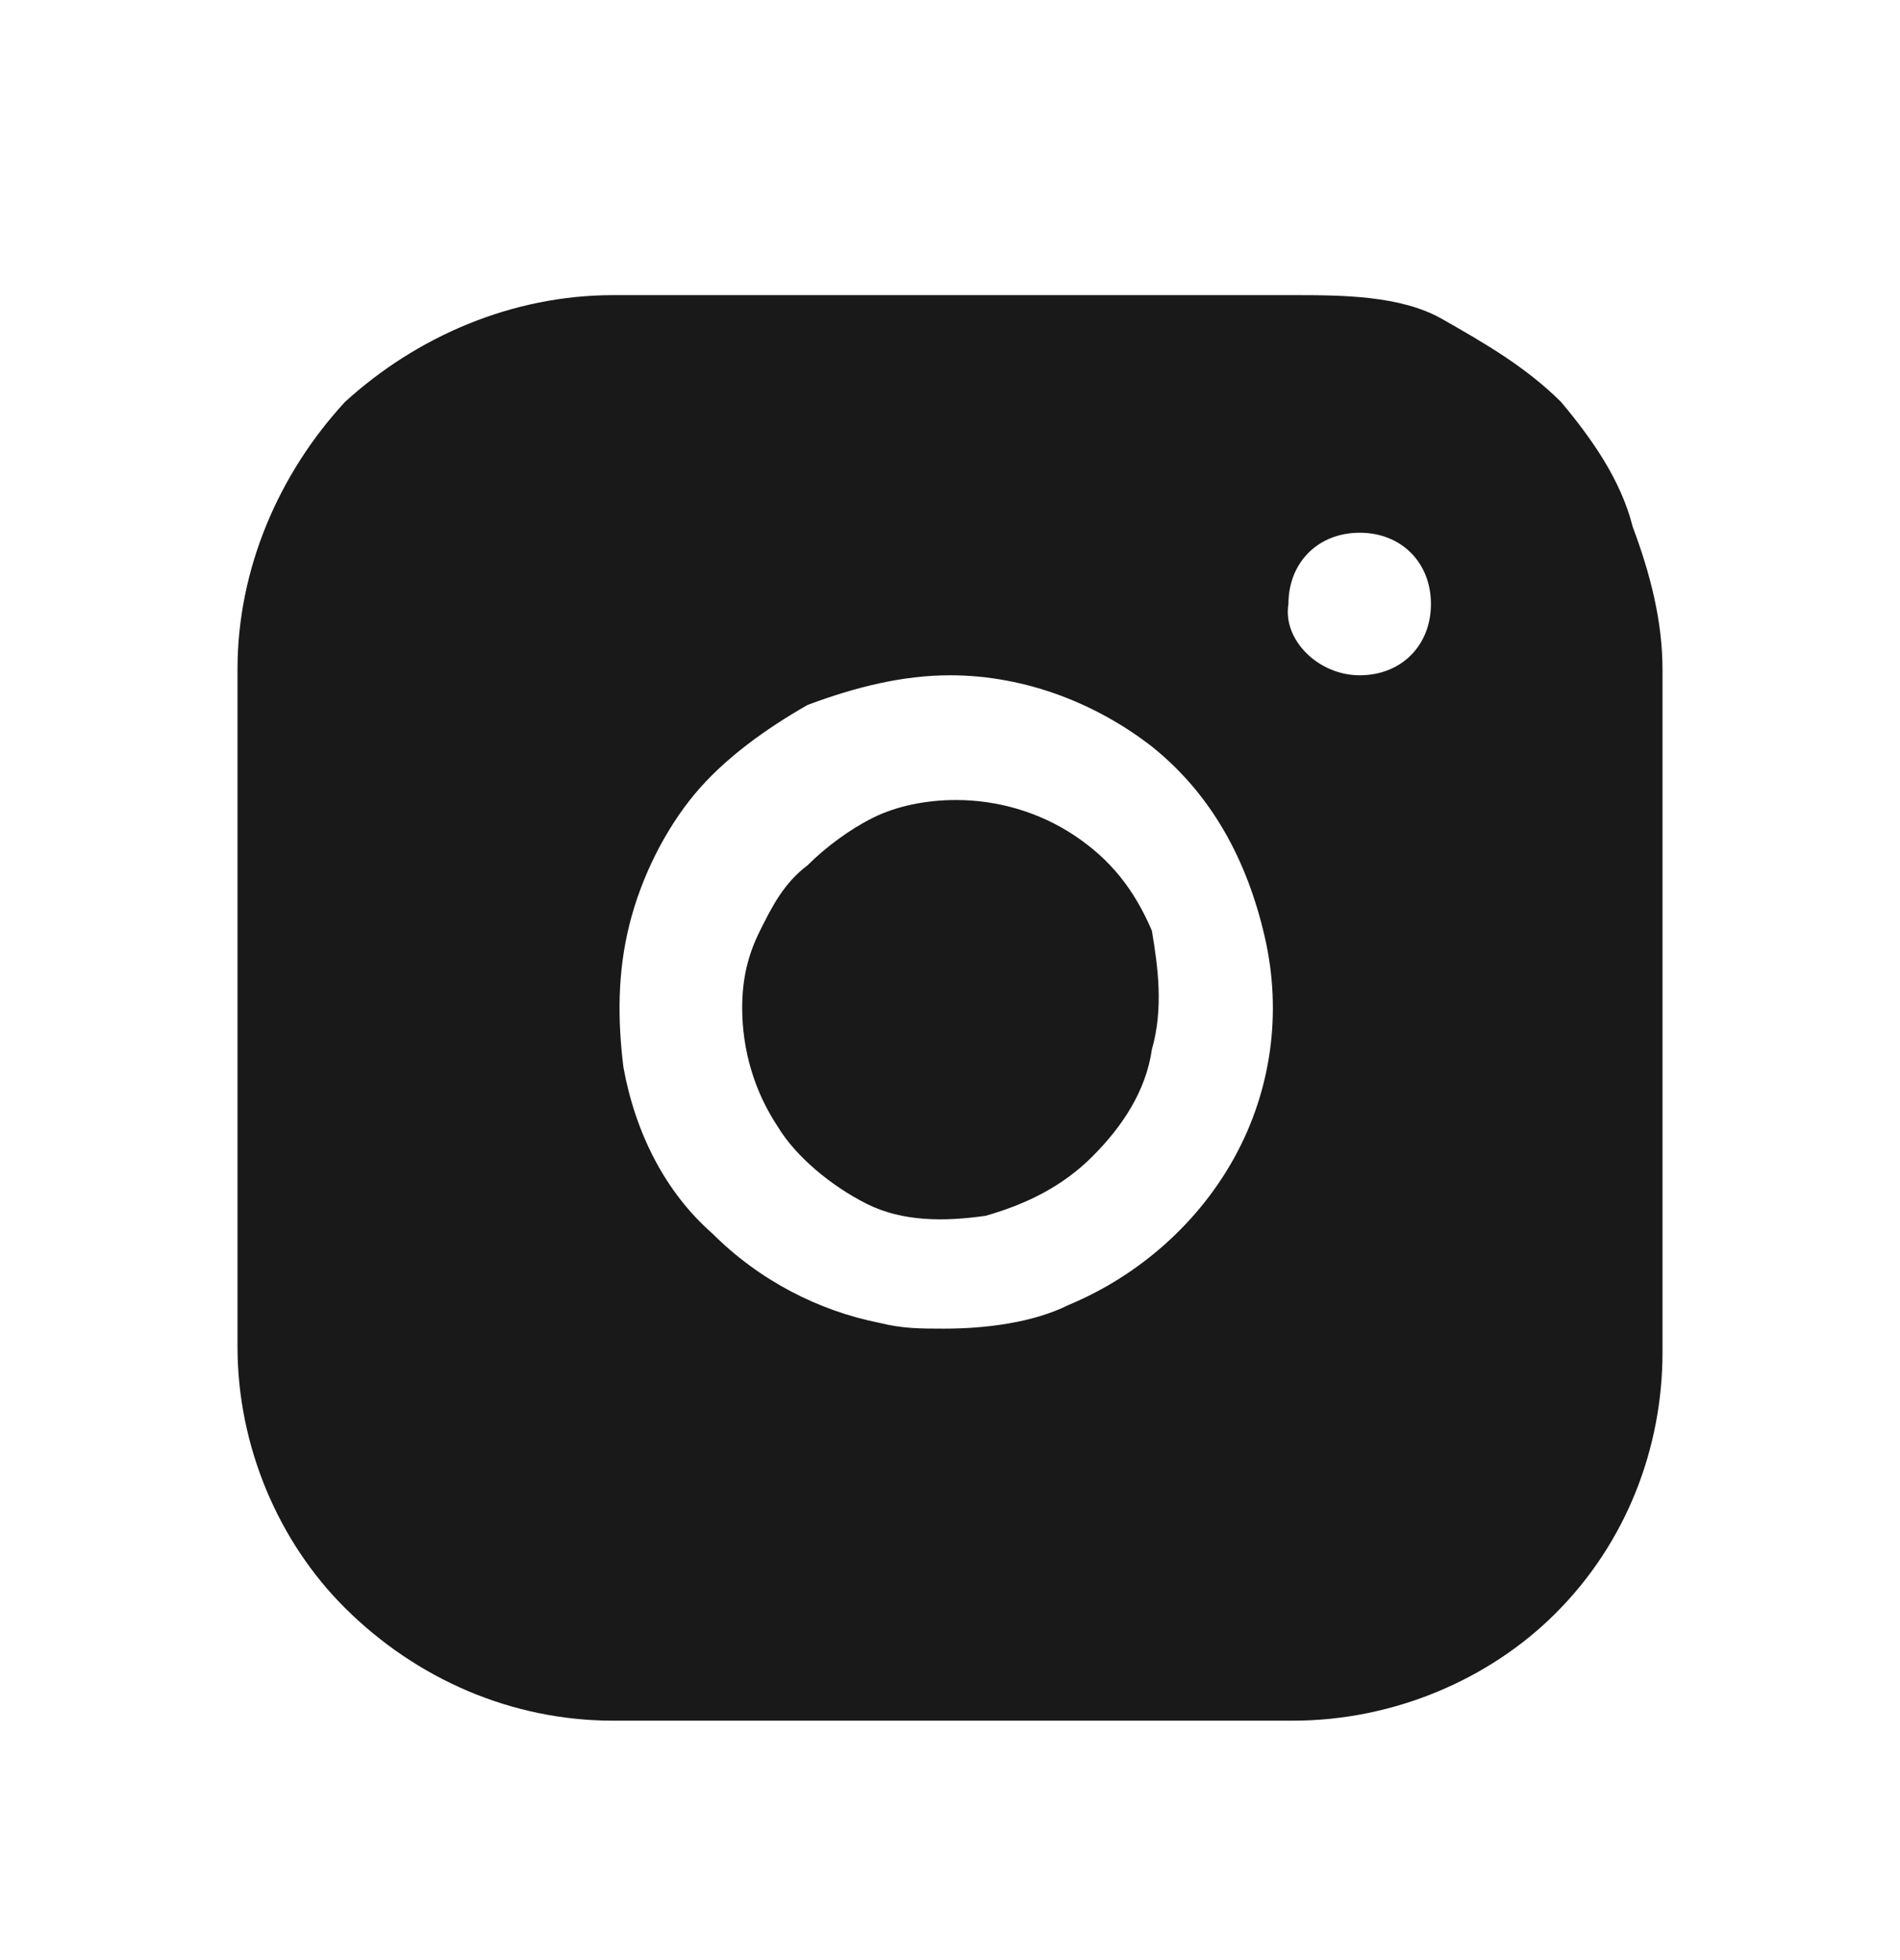<svg width="32" height="33" viewBox="0 0 32 33" fill="none" xmlns="http://www.w3.org/2000/svg">
<path fill-rule="evenodd" clip-rule="evenodd" d="M26.293 6.769C25.69 6.169 24.987 5.769 24.285 5.369C23.582 4.969 22.577 4.969 21.774 4.969H10.326C8.619 4.969 7.013 5.669 5.808 6.769C4.703 7.969 4 9.569 4 11.269V22.669C4 24.369 4.703 25.969 5.808 27.069C7.013 28.269 8.619 28.969 10.326 28.969H21.774C23.481 28.969 25.088 28.269 26.192 27.169C27.398 25.969 28 24.369 28 22.769V11.269C28 10.469 27.799 9.669 27.498 8.869C27.297 8.069 26.795 7.369 26.293 6.769ZM16 11.369C15.2 11.369 14.4 11.569 13.6 11.869C12.9 12.269 12.2 12.769 11.7 13.369C11.2 13.969 10.8 14.769 10.6 15.569C10.4 16.369 10.4 17.169 10.5 17.969C10.7 19.069 11.2 20.069 12 20.769C12.8 21.569 13.8 22.069 14.8 22.269C15.2 22.369 15.5 22.369 15.9 22.369C16.6 22.369 17.4 22.269 18 21.969C19.2 21.469 20.2 20.569 20.8 19.469C21.4 18.369 21.6 17.069 21.3 15.769C21 14.469 20.4 13.369 19.4 12.569C18.5 11.869 17.3 11.369 16 11.369ZM19.4 17.669C19.3 18.369 18.9 18.969 18.4 19.469C17.9 19.969 17.3 20.269 16.6 20.469C15.9 20.569 15.2 20.569 14.6 20.269C14 19.969 13.4 19.469 13.1 18.969C12.7 18.369 12.5 17.669 12.5 16.969C12.5 16.469 12.6 16.069 12.8 15.669C13 15.269 13.2 14.869 13.6 14.569C13.9 14.269 14.3 13.969 14.7 13.769C15.1 13.569 15.6 13.469 16.1 13.469C16.8 13.469 17.5 13.669 18.1 14.069C18.7 14.469 19.1 14.969 19.4 15.669C19.5 16.269 19.6 16.969 19.4 17.669ZM24.1 10.169C24.1 10.869 23.6 11.369 22.9 11.369C22.2 11.369 21.6 10.769 21.7 10.169C21.7 9.469 22.2 8.969 22.9 8.969C23.6 8.969 24.1 9.469 24.1 10.169Z" fill="#191919"/>
</svg>
